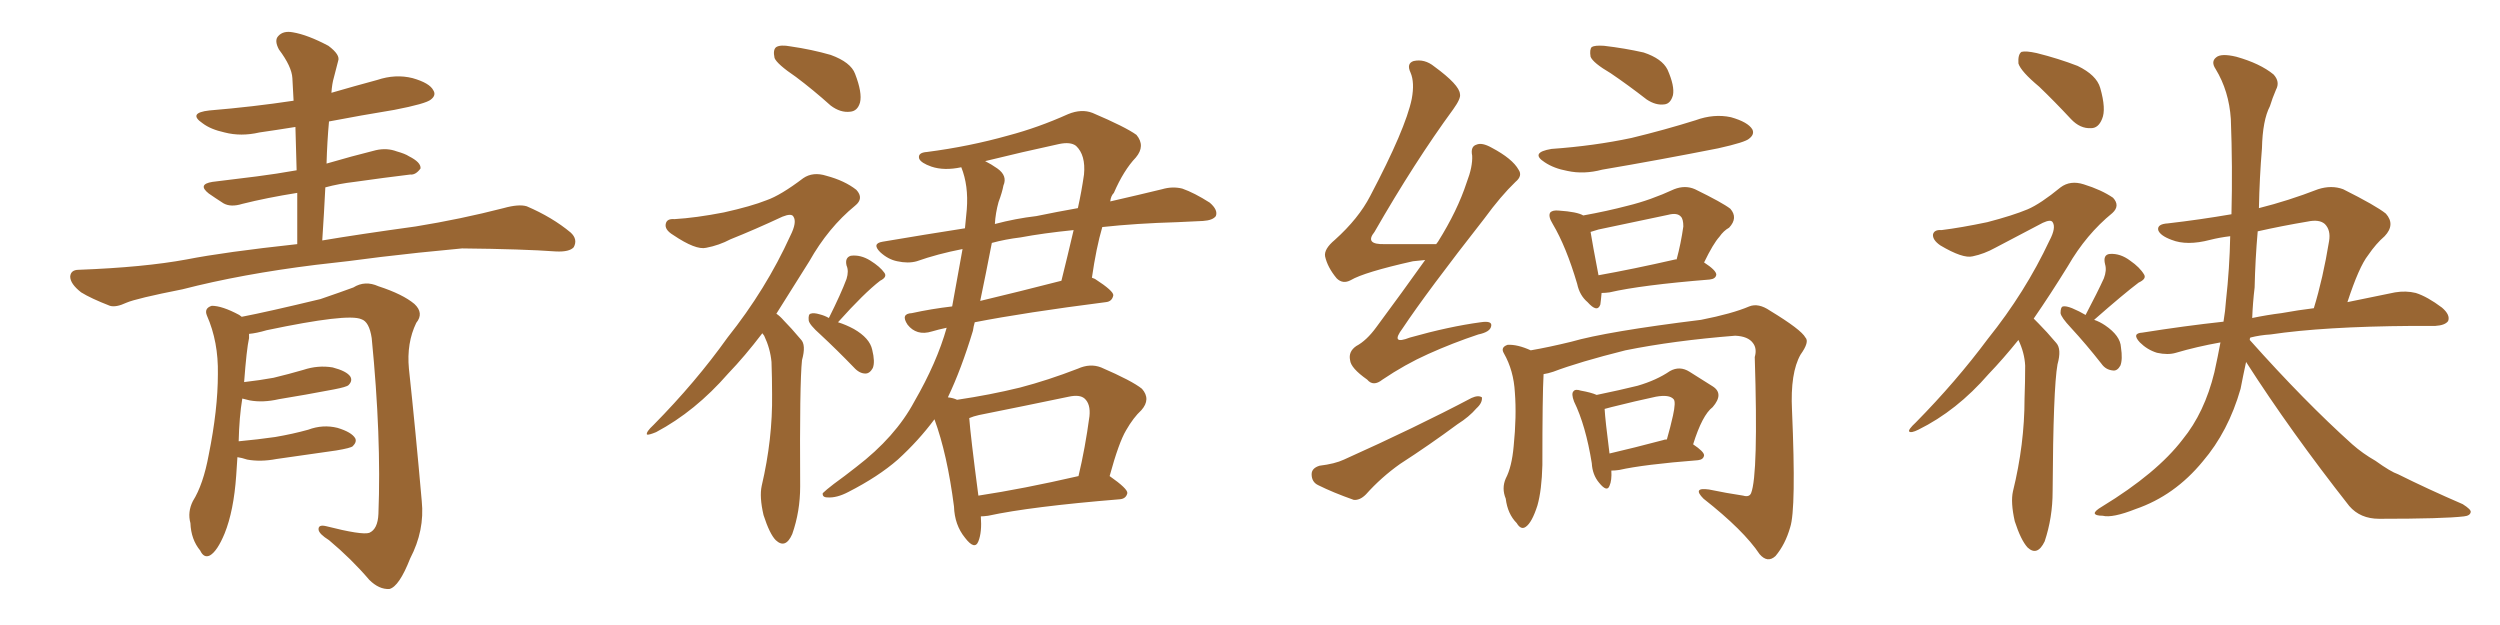 <svg xmlns="http://www.w3.org/2000/svg" xmlns:xlink="http://www.w3.org/1999/xlink" width="600" height="150"><path fill="#996633" padding="10" d="M77.34 57.71L77.34 57.71Q85.99 56.25 99.76 54.35L99.76 54.35Q110.60 52.59 120.85 49.95L120.85 49.95Q124.51 48.93 126.42 49.51L126.42 49.51Q132.57 52.15 136.96 55.81L136.96 55.81Q138.72 57.42 137.70 59.33L137.70 59.33Q136.67 60.50 133.45 60.35L133.45 60.35Q125.54 59.77 110.89 59.62L110.89 59.62Q99.90 60.64 91.41 61.67L91.41 61.67Q83.79 62.70 75.73 63.57L75.73 63.57Q58.01 65.77 43.80 69.43L43.80 69.43Q32.67 71.63 30.32 72.66L30.32 72.66Q27.83 73.83 26.37 73.39L26.37 73.39Q21.83 71.63 19.48 70.17L19.48 70.17Q16.85 68.12 16.85 66.36L16.85 66.36Q16.99 64.75 18.90 64.75L18.90 64.75Q34.57 64.16 44.82 62.26L44.82 62.26Q53.76 60.50 71.34 58.59L71.34 58.59Q71.34 52.15 71.34 46.29L71.34 46.29Q64.01 47.46 58.15 48.93L58.15 48.93Q55.37 49.80 53.61 48.78L53.61 48.78Q51.56 47.46 50.10 46.44L50.10 46.44Q47.31 44.24 50.98 43.65L50.98 43.65Q56.69 42.92 61.67 42.33L61.67 42.33Q66.21 41.75 71.19 40.87L71.19 40.87Q71.04 35.45 70.90 30.47L70.90 30.47Q66.36 31.20 62.26 31.79L62.26 31.79Q57.86 32.81 53.91 31.79L53.91 31.79Q50.54 31.05 48.63 29.59L48.63 29.59Q44.97 27.10 50.24 26.51L50.24 26.51Q60.79 25.63 70.46 24.17L70.46 24.17Q70.31 21.39 70.17 18.75L70.17 18.75Q70.02 15.97 66.94 11.87L66.94 11.87Q65.77 9.67 66.80 8.64L66.80 8.64Q67.97 7.32 70.31 7.76L70.31 7.76Q73.83 8.35 78.81 10.99L78.81 10.99Q81.74 13.18 81.15 14.65L81.15 14.65Q80.71 16.26 80.13 18.60L80.13 18.60Q79.69 20.07 79.54 22.27L79.54 22.27Q85.11 20.65 90.53 19.19L90.53 19.19Q94.92 17.72 99.02 18.75L99.02 18.75Q103.13 19.92 104.00 21.68L104.00 21.68Q104.74 22.85 103.42 23.88L103.42 23.88Q102.25 24.90 94.63 26.37L94.63 26.37Q86.57 27.69 78.96 29.15L78.96 29.15Q78.52 33.98 78.37 39.26L78.37 39.26Q84.38 37.50 90.23 36.04L90.23 36.04Q92.87 35.45 95.21 36.33L95.21 36.33Q97.27 36.91 98.14 37.50L98.14 37.50Q101.07 38.96 100.93 40.43L100.93 40.43Q99.76 42.04 98.44 41.89L98.44 41.89Q92.29 42.63 85.11 43.65L85.11 43.65Q81.30 44.09 78.08 44.97L78.08 44.97Q77.78 51.12 77.34 57.71ZM56.98 109.72L56.98 109.72L56.98 109.72Q56.84 111.77 56.69 114.11L56.69 114.11Q56.10 122.61 53.91 128.03L53.91 128.03Q52.15 132.28 50.39 133.30L50.39 133.30Q48.93 134.03 48.05 132.13L48.05 132.13Q45.85 129.49 45.70 125.54L45.70 125.54Q44.97 122.90 46.29 120.26L46.29 120.26Q48.78 116.31 50.10 109.13L50.10 109.13Q52.29 98.29 52.29 89.79L52.29 89.79Q52.44 82.03 49.66 75.73L49.66 75.73Q48.93 73.97 50.83 73.39L50.83 73.39Q53.32 73.39 57.42 75.59L57.42 75.59Q57.86 75.88 58.01 76.03L58.01 76.03Q64.16 74.85 76.90 71.78L76.90 71.78Q82.03 70.02 84.81 68.99L84.81 68.99Q87.60 67.24 90.82 68.70L90.82 68.70Q96.68 70.61 99.46 72.95L99.46 72.95Q101.81 75.15 99.90 77.49L99.90 77.49Q97.56 82.32 98.14 88.48L98.14 88.48Q99.76 103.56 101.22 120.26L101.22 120.26Q101.95 127.29 98.44 134.03L98.44 134.03Q95.80 140.77 93.46 141.36L93.46 141.36Q90.97 141.50 88.62 139.16L88.62 139.16Q84.38 134.18 78.96 129.64L78.96 129.64Q76.61 128.17 76.46 127.15L76.46 127.15Q76.32 125.83 78.22 126.27L78.22 126.27Q86.87 128.47 88.62 127.88L88.62 127.88Q90.67 127.00 90.82 123.34L90.82 123.34Q91.55 104.88 89.21 81.15L89.21 81.15Q88.62 77.20 86.72 76.61L86.72 76.61Q83.50 75.15 64.01 79.25L64.01 79.25Q61.52 79.98 59.77 80.13L59.77 80.13Q59.77 80.57 59.77 81.15L59.77 81.15Q59.18 83.79 58.59 91.70L58.59 91.70Q62.40 91.26 65.63 90.67L65.63 90.67Q69.29 89.79 72.80 88.77L72.80 88.77Q76.32 87.60 79.83 88.18L79.83 88.18Q83.20 89.06 84.08 90.38L84.08 90.38Q84.67 91.41 83.64 92.43L83.64 92.43Q83.20 92.87 80.13 93.46L80.13 93.46Q73.24 94.78 66.94 95.80L66.94 95.80Q63.13 96.68 59.91 96.09L59.91 96.09Q58.74 95.80 58.15 95.65L58.15 95.65Q57.42 100.05 57.28 105.91L57.28 105.91Q61.96 105.47 66.06 104.88L66.06 104.88Q70.31 104.15 73.97 103.13L73.97 103.13Q77.49 101.81 81.01 102.69L81.01 102.69Q84.38 103.71 85.25 105.18L85.25 105.18Q85.69 106.05 84.67 107.08L84.67 107.08Q84.23 107.52 80.71 108.11L80.71 108.11Q73.39 109.13 66.36 110.16L66.36 110.16Q62.55 110.89 59.33 110.30L59.33 110.30Q58.01 109.86 56.98 109.72ZM191.02 18.46L191.02 18.46Q186.47 15.38 185.89 13.92L185.89 13.92Q185.45 11.87 186.33 11.28L186.33 11.28Q187.35 10.69 189.70 11.13L189.70 11.13Q194.82 11.87 199.37 13.18L199.37 13.18Q204.20 14.94 205.22 17.72L205.22 17.72Q206.98 22.27 206.40 24.61L206.40 24.61Q205.81 26.66 204.05 26.81L204.05 26.81Q201.71 27.10 199.37 25.34L199.37 25.34Q195.12 21.53 191.02 18.46ZM182.96 79.98L182.96 79.98Q178.71 85.55 174.76 89.65L174.76 89.65Q166.85 98.73 157.47 103.71L157.47 103.71Q155.71 104.44 155.27 104.30L155.27 104.30Q154.98 103.71 156.88 101.95L156.88 101.95Q166.99 91.70 174.61 81.01L174.61 81.01Q183.84 69.43 189.70 56.54L189.70 56.54Q191.31 53.32 190.43 52.00L190.43 52.00Q189.99 51.12 187.79 52.00L187.79 52.00Q181.20 55.08 175.34 57.42L175.34 57.42Q172.56 58.89 169.48 59.47L169.48 59.47Q166.99 60.06 161.57 56.40L161.57 56.40Q159.38 55.08 159.81 53.61L159.81 53.61Q160.11 52.44 161.87 52.59L161.87 52.59Q166.99 52.29 173.73 50.98L173.73 50.98Q180.32 49.51 183.98 48.05L183.98 48.05Q187.35 46.88 192.77 42.77L192.77 42.77Q195.12 41.16 198.34 42.19L198.34 42.19Q202.73 43.36 205.52 45.56L205.52 45.56Q207.42 47.61 205.22 49.37L205.22 49.37Q198.78 54.64 194.24 62.70L194.24 62.70Q189.99 69.43 186.33 75.29L186.33 75.29Q187.21 75.88 188.09 76.90L188.09 76.90Q189.84 78.66 192.19 81.45L192.19 81.45Q193.51 82.76 192.48 86.43L192.48 86.43Q191.89 91.99 192.04 116.75L192.04 116.75Q192.04 122.75 190.14 128.17L190.14 128.17Q188.53 131.84 186.18 129.64L186.18 129.64Q184.72 128.17 183.25 123.63L183.25 123.63Q182.23 119.24 182.81 116.60L182.81 116.60Q185.45 105.32 185.30 94.63L185.30 94.63Q185.30 90.82 185.16 86.87L185.16 86.87Q184.86 83.64 183.40 80.57L183.40 80.57Q183.11 80.13 182.96 79.98ZM198.93 76.32L198.93 76.32Q201.86 70.46 203.17 66.94L203.17 66.94Q203.76 65.04 203.17 63.72L203.17 63.72Q202.73 61.82 204.20 61.38L204.20 61.38Q206.54 61.08 208.89 62.55L208.89 62.55Q211.23 64.01 212.26 65.48L212.26 65.48Q212.99 66.50 211.23 67.38L211.23 67.38Q207.42 70.31 201.12 77.34L201.12 77.34Q203.03 77.93 204.93 78.96L204.93 78.96Q208.74 81.15 209.33 83.94L209.33 83.94Q210.06 86.87 209.47 88.33L209.47 88.33Q208.74 89.65 207.71 89.65L207.71 89.65Q206.25 89.65 204.93 88.18L204.93 88.18Q200.83 83.94 196.88 80.27L196.88 80.27Q194.24 77.93 194.09 76.90L194.09 76.90Q193.95 75.44 194.53 75.29L194.53 75.29Q195.26 75 196.73 75.44L196.73 75.44Q197.90 75.73 198.93 76.32ZM235.40 123.93L235.40 123.93Q235.69 127.73 234.81 129.93L234.81 129.93Q233.94 132.13 231.59 129.05L231.59 129.05Q229.10 125.98 228.96 121.58L228.96 121.58Q227.34 108.98 224.27 100.63L224.27 100.63Q220.46 105.76 215.48 110.30L215.48 110.30Q210.79 114.40 203.61 118.07L203.61 118.07Q200.83 119.53 198.63 119.38L198.63 119.38Q197.31 119.38 197.46 118.36L197.46 118.36Q198.19 117.63 200.10 116.16L200.10 116.16Q202.73 114.26 205.52 112.06L205.52 112.06Q214.89 104.88 219.43 96.39L219.43 96.39Q224.85 87.01 227.20 78.66L227.20 78.66Q225.15 79.10 223.68 79.54L223.68 79.54Q221.78 80.13 220.31 79.69L220.31 79.69Q218.85 79.25 217.82 77.93L217.82 77.93Q216.06 75.29 218.85 75.15L218.85 75.15Q223.54 74.12 228.52 73.54L228.52 73.54Q229.98 65.48 231.01 59.77L231.01 59.77Q225 60.94 220.02 62.70L220.02 62.70Q217.97 63.28 215.33 62.70L215.33 62.70Q213.13 62.26 211.23 60.50L211.23 60.50Q209.18 58.45 211.82 58.01L211.82 58.01Q222.22 56.25 231.59 54.79L231.59 54.79Q231.88 52.15 232.03 50.24L232.03 50.24Q232.47 44.53 230.71 40.14L230.71 40.14Q226.61 41.02 223.54 39.99L223.54 39.99Q221.04 39.11 220.61 38.09L220.61 38.09Q220.17 36.62 222.51 36.47L222.51 36.47Q232.62 35.16 241.99 32.52L241.99 32.52Q249.17 30.62 256.35 27.39L256.35 27.39Q259.57 26.07 262.21 27.10L262.21 27.10Q270.12 30.47 272.75 32.37L272.75 32.37Q274.95 35.01 272.61 37.79L272.61 37.79Q269.68 40.87 267.33 46.29L267.33 46.29Q266.60 47.02 266.46 48.34L266.46 48.34Q273.49 46.73 278.91 45.41L278.91 45.41Q281.40 44.68 283.74 45.26L283.74 45.26Q286.67 46.29 290.33 48.63L290.33 48.63Q292.38 50.39 291.80 51.86L291.80 51.86Q291.06 52.88 288.72 53.03L288.72 53.03Q285.79 53.17 282.57 53.32L282.57 53.32Q272.61 53.61 264.55 54.49L264.55 54.49Q263.09 59.47 262.06 66.65L262.06 66.65Q262.35 66.80 262.79 66.94L262.79 66.94Q267.33 69.87 267.19 70.90L267.19 70.90Q266.89 72.36 265.43 72.51L265.43 72.51Q245.95 75 233.94 77.34L233.94 77.34Q233.64 78.37 233.50 79.39L233.50 79.39Q230.71 88.62 227.49 95.36L227.49 95.36Q228.81 95.51 229.69 95.95L229.69 95.95Q237.60 94.78 244.78 93.02L244.78 93.02Q251.51 91.26 258.69 88.48L258.69 88.48Q261.62 87.16 264.26 88.18L264.26 88.18Q271.73 91.41 274.07 93.31L274.07 93.31Q276.27 95.80 273.93 98.44L273.93 98.44Q272.02 100.20 270.26 103.27L270.26 103.27Q268.51 106.20 266.31 114.26L266.31 114.26Q270.70 117.33 270.56 118.36L270.56 118.36Q270.26 119.68 268.80 119.82L268.80 119.82Q247.27 121.58 237.16 123.78L237.16 123.78Q235.99 123.93 235.40 123.93ZM234.81 118.95L234.81 118.95Q245.51 117.33 258.84 114.26L258.84 114.26Q260.45 107.52 261.47 99.90L261.47 99.90Q261.77 96.97 260.30 95.65L260.30 95.65Q259.13 94.63 256.49 95.21L256.49 95.21Q245.95 97.41 234.96 99.61L234.96 99.61Q233.64 99.90 232.62 100.34L232.62 100.34Q232.91 104.44 234.81 118.95ZM238.04 58.30L238.04 58.30Q236.57 65.92 235.25 72.22L235.25 72.22Q244.48 70.02 254.74 67.38L254.74 67.38Q256.20 61.52 257.67 55.22L257.67 55.22Q250.34 55.96 244.92 56.98L244.92 56.98Q241.26 57.42 238.04 58.30ZM239.65 48.49L239.65 48.49L239.65 48.49Q238.92 51.12 238.77 53.76L238.77 53.76Q243.75 52.44 248.73 51.86L248.73 51.86Q253.71 50.83 258.69 49.95L258.69 49.95Q259.57 46.00 260.16 41.89L260.16 41.89Q260.60 37.21 258.25 35.01L258.25 35.01Q256.93 33.98 254.15 34.57L254.15 34.57Q245.36 36.47 236.43 38.67L236.43 38.67Q237.89 39.40 239.36 40.43L239.36 40.43Q241.85 42.19 240.82 44.53L240.82 44.53Q240.53 46.14 239.65 48.49ZM342.04 62.40L342.04 62.40Q340.58 62.55 339.11 62.70L339.11 62.70Q327.39 65.33 324.17 67.24L324.17 67.24Q322.27 68.26 320.80 66.80L320.80 66.80Q318.60 64.16 318.02 61.52L318.02 61.52Q317.72 59.77 320.36 57.57L320.36 57.57Q326.07 52.44 328.86 47.02L328.86 47.02Q337.35 30.91 338.82 23.73L338.82 23.73Q339.55 19.78 338.53 17.43L338.53 17.43Q337.50 15.23 339.26 14.65L339.26 14.65Q341.89 14.06 344.24 15.97L344.24 15.97Q350.24 20.36 350.39 22.56L350.39 22.56Q350.68 23.58 348.78 26.22L348.78 26.22Q339.55 38.82 329.88 55.66L329.88 55.66Q327.39 58.74 332.37 58.59L332.37 58.59Q337.94 58.59 344.68 58.59L344.68 58.59Q344.97 58.15 345.12 58.01L345.12 58.01Q349.80 50.54 352.00 43.80L352.00 43.80Q353.47 39.99 353.32 37.35L353.32 37.35Q352.88 35.16 354.35 34.72L354.35 34.72Q355.66 34.13 358.01 35.45L358.01 35.45Q362.99 38.09 364.45 40.72L364.45 40.72Q365.48 42.19 363.72 43.65L363.72 43.65Q360.21 47.02 356.25 52.44L356.25 52.44Q342.48 70.02 336.62 78.81L336.62 78.81Q333.54 82.91 338.38 81.01L338.38 81.01Q347.75 78.37 355.37 77.34L355.37 77.34Q358.30 76.90 357.86 78.37L357.86 78.37Q357.57 79.69 354.79 80.27L354.79 80.27Q348.63 82.32 342.77 84.96L342.77 84.96Q337.21 87.45 331.79 91.11L331.79 91.11Q329.59 92.87 328.13 91.11L328.13 91.11Q324.17 88.33 324.02 86.43L324.02 86.43Q323.58 84.38 325.49 83.06L325.49 83.06Q327.98 81.74 330.32 78.52L330.32 78.52Q336.62 70.02 342.04 62.40ZM316.70 111.77L316.70 111.77Q320.36 111.33 322.56 110.30L322.56 110.30Q339.84 102.54 353.17 95.51L353.17 95.51Q354.79 94.78 355.66 95.36L355.66 95.36Q355.81 96.68 354.35 98.00L354.35 98.00Q352.59 100.05 349.80 101.81L349.80 101.81Q343.07 106.79 336.04 111.33L336.04 111.33Q331.49 114.55 327.83 118.65L327.83 118.65Q326.37 120.12 324.90 119.97L324.90 119.97Q319.92 118.21 316.41 116.46L316.41 116.46Q314.79 115.72 314.79 113.82L314.79 113.82Q314.79 112.35 316.70 111.77ZM386.57 17.58L386.57 17.58Q382.32 15.09 381.74 13.62L381.74 13.62Q381.45 11.87 382.03 11.28L382.03 11.28Q382.76 10.84 384.96 10.99L384.96 10.99Q389.94 11.57 394.48 12.60L394.48 12.60Q398.88 14.06 400.20 16.70L400.20 16.70Q401.95 20.65 401.51 22.85L401.51 22.85Q400.93 24.90 399.46 25.05L399.46 25.05Q397.41 25.34 395.21 23.88L395.21 23.88Q390.67 20.36 386.57 17.58ZM372.36 35.74L372.36 35.74Q382.62 35.01 391.55 33.11L391.55 33.11Q399.46 31.20 406.93 28.86L406.93 28.86Q411.33 27.25 415.43 28.13L415.43 28.13Q419.53 29.30 420.56 31.05L420.56 31.05Q421.14 32.23 419.82 33.25L419.82 33.25Q418.95 34.13 412.35 35.60L412.35 35.60Q398.29 38.38 384.52 40.72L384.52 40.72Q380.13 41.89 376.17 41.02L376.17 41.02Q372.95 40.43 370.75 38.96L370.75 38.96Q367.09 36.62 372.36 35.74ZM384.38 70.31L384.38 70.31Q384.23 72.07 384.08 73.10L384.08 73.10Q383.35 75.15 381.01 72.51L381.01 72.51Q379.10 70.90 378.52 68.12L378.52 68.12Q375.88 59.18 372.66 53.76L372.66 53.76Q371.48 51.86 372.07 50.98L372.07 50.98Q372.66 50.39 374.12 50.54L374.12 50.54Q378.52 50.83 379.98 51.71L379.98 51.71Q385.69 50.68 390.67 49.37L390.67 49.37Q396.09 48.05 401.81 45.41L401.81 45.41Q404.44 44.38 406.79 45.41L406.79 45.41Q413.38 48.63 415.28 50.10L415.28 50.10Q417.19 52.29 414.99 54.64L414.99 54.64Q413.67 55.37 412.65 56.84L412.65 56.84Q411.18 58.45 408.98 62.99L408.98 62.99Q411.91 64.89 411.91 65.92L411.91 65.92Q411.77 66.94 410.30 67.09L410.30 67.09Q393.90 68.41 386.28 70.17L386.28 70.17Q385.25 70.31 384.38 70.31ZM402.10 62.26L402.10 62.26Q402.25 62.26 402.39 62.26L402.39 62.26Q403.42 58.45 404.00 54.35L404.00 54.35Q404.00 52.59 403.42 52.00L403.42 52.00Q402.54 50.98 400.34 51.56L400.34 51.56Q392.14 53.32 383.64 55.08L383.64 55.08Q382.32 55.52 381.74 55.66L381.74 55.66Q382.18 58.45 383.64 66.06L383.64 66.06Q391.85 64.60 402.10 62.26ZM370.46 89.79L370.46 89.79Q370.17 94.78 370.17 111.62L370.17 111.62Q370.02 117.63 368.99 121.29L368.99 121.29Q367.68 125.39 366.21 126.42L366.21 126.42Q365.04 127.29 364.01 125.54L364.01 125.54Q361.82 123.34 361.38 119.68L361.38 119.68Q360.35 117.19 361.38 114.84L361.38 114.84Q362.84 112.06 363.28 107.08L363.28 107.08Q364.01 99.90 363.57 94.19L363.57 94.19Q363.28 88.92 360.94 84.81L360.94 84.81Q360.06 83.35 361.82 82.76L361.82 82.76Q364.16 82.62 367.38 84.08L367.38 84.08Q371.63 83.35 377.05 82.03L377.05 82.03Q385.69 79.54 408.25 76.76L408.25 76.76Q415.72 75.29 419.82 73.54L419.82 73.54Q422.02 72.66 424.80 74.56L424.80 74.56Q432.28 79.10 433.30 81.01L433.30 81.01Q434.33 82.03 432.13 85.11L432.13 85.11Q429.64 89.50 430.08 98.44L430.08 98.44Q431.10 122.17 429.64 126.56L429.64 126.56Q428.47 130.66 426.12 133.45L426.12 133.45Q424.22 135.21 422.31 133.01L422.31 133.01Q418.51 127.29 408.84 119.68L408.84 119.68Q406.05 116.89 410.16 117.48L410.16 117.48Q414.40 118.36 418.36 118.95L418.36 118.95Q419.82 119.38 420.26 118.36L420.26 118.36Q422.02 113.96 421.14 85.69L421.14 85.69Q421.73 83.64 420.70 82.32L420.70 82.32Q419.53 80.71 416.46 80.57L416.46 80.57Q401.66 81.74 390.09 84.08L390.09 84.08Q378.96 86.87 372.80 89.21L372.80 89.21Q371.48 89.65 370.46 89.79ZM386.72 112.94L386.72 112.94Q386.87 115.28 386.28 116.60L386.28 116.60Q385.69 118.21 383.79 115.87L383.79 115.87Q382.18 113.96 382.03 111.18L382.03 111.18Q380.57 102.10 377.78 96.39L377.78 96.39Q377.05 94.48 377.64 93.90L377.64 93.90Q378.08 93.31 379.39 93.75L379.39 93.75Q381.88 94.19 383.20 94.78L383.20 94.78Q388.92 93.60 393.02 92.58L393.02 92.58Q397.56 91.26 400.78 89.06L400.78 89.06Q403.13 87.74 405.47 89.21L405.47 89.21Q408.69 91.26 411.04 92.72L411.04 92.72Q413.82 94.48 411.04 97.71L411.04 97.71Q408.54 99.61 406.35 106.64L406.35 106.64Q408.98 108.40 408.98 109.28L408.98 109.28Q408.84 110.30 407.52 110.45L407.52 110.45Q394.48 111.47 388.62 112.79L388.62 112.79Q387.60 112.94 386.72 112.94ZM399.17 105.62L399.17 105.62L399.17 105.62Q399.46 105.47 400.05 105.47L400.05 105.47Q400.93 102.39 401.51 99.76L401.51 99.76Q402.25 96.39 401.66 95.80L401.66 95.80Q400.63 94.63 397.41 95.21L397.41 95.21Q392.58 96.24 386.72 97.71L386.72 97.71Q385.69 98.00 385.11 98.14L385.11 98.14Q385.25 100.78 386.28 108.84L386.28 108.84Q391.99 107.52 399.17 105.62ZM489.40 20.80L489.40 20.80Q485.01 17.14 484.42 15.23L484.42 15.23Q484.28 13.04 485.16 12.45L485.16 12.45Q486.18 12.16 488.82 12.74L488.82 12.74Q494.09 14.06 498.63 15.82L498.63 15.82Q503.17 18.02 504.05 21.09L504.05 21.09Q505.52 26.22 504.49 28.56L504.49 28.56Q503.61 30.76 501.86 30.76L501.86 30.76Q499.22 30.91 497.02 28.56L497.02 28.56Q493.07 24.32 489.40 20.80ZM484.42 81.59L484.42 81.59Q480.76 86.13 477.25 89.79L477.25 89.79Q469.63 98.58 460.40 103.13L460.40 103.13Q458.64 104.00 458.20 103.56L458.20 103.56Q457.91 103.13 459.81 101.37L459.81 101.37Q469.48 91.55 477.10 81.30L477.10 81.30Q486.04 70.17 491.89 57.71L491.89 57.71Q493.51 54.64 492.63 53.32L492.63 53.32Q492.19 52.59 490.28 53.47L490.28 53.47Q484.13 56.69 478.86 59.47L478.86 59.47Q476.22 60.94 473.44 61.52L473.44 61.52Q471.09 62.11 465.67 58.89L465.67 58.89Q463.77 57.57 463.92 56.25L463.92 56.25Q464.21 55.08 465.97 55.22L465.97 55.22Q470.65 54.64 476.95 53.32L476.95 53.32Q483.11 51.71 486.62 50.24L486.62 50.24Q489.70 48.93 494.53 44.97L494.53 44.97Q496.88 43.21 500.10 44.24L500.10 44.24Q504.35 45.56 507.13 47.46L507.13 47.46Q508.89 49.37 506.98 51.12L506.98 51.12Q500.68 56.25 496.29 63.87L496.29 63.87Q492.04 70.75 488.09 76.46L488.09 76.46Q488.67 77.05 489.26 77.64L489.26 77.64Q491.16 79.54 493.51 82.32L493.51 82.32Q494.82 83.79 493.80 87.45L493.80 87.45Q492.77 93.16 492.63 117.92L492.63 117.92Q492.63 124.22 490.72 129.93L490.72 129.93Q488.96 133.59 486.62 131.40L486.62 131.40Q485.01 129.64 483.54 125.10L483.54 125.10Q482.52 120.56 483.11 117.92L483.11 117.92Q485.89 106.64 485.89 95.65L485.89 95.65Q486.04 91.70 486.04 87.74L486.04 87.74Q485.89 84.67 484.42 81.59ZM500.54 75.59L500.54 75.59Q503.47 70.02 504.93 66.80L504.93 66.80Q505.66 64.89 505.22 63.43L505.22 63.43Q504.64 61.08 506.40 60.94L506.40 60.94Q508.89 60.79 511.23 62.55L511.23 62.55Q513.57 64.16 514.60 65.92L514.60 65.92Q515.19 66.94 513.28 67.82L513.28 67.82Q509.77 70.46 502.59 76.76L502.59 76.76Q503.91 77.20 505.22 78.08L505.22 78.08Q508.89 80.57 509.03 83.35L509.03 83.35Q509.47 86.28 508.89 87.74L508.89 87.74Q508.15 89.06 507.13 88.92L507.13 88.92Q505.37 88.77 504.35 87.30L504.35 87.30Q500.68 82.62 497.02 78.66L497.02 78.66Q494.68 76.17 494.53 75.15L494.53 75.15Q494.53 73.68 495.12 73.54L495.12 73.54Q495.85 73.39 497.31 73.97L497.31 73.97Q499.07 74.71 500.54 75.59ZM539.06 86.87L539.06 86.87Q538.33 90.23 537.74 93.31L537.74 93.31Q534.81 103.56 528.66 110.74L528.66 110.74Q521.92 118.95 512.55 122.17L512.55 122.17Q506.98 124.37 504.64 123.78L504.64 123.78Q502.88 123.78 502.73 123.19L502.73 123.19Q502.73 122.61 504.49 121.58L504.49 121.58Q517.68 113.53 523.83 105.47L523.83 105.47Q529.10 99.02 531.45 89.36L531.45 89.36Q532.32 85.40 532.91 82.18L532.91 82.18Q527.20 83.20 522.22 84.67L522.22 84.67Q520.31 85.25 517.68 84.67L517.68 84.67Q515.33 83.94 513.57 82.18L513.57 82.18Q511.52 79.98 514.16 79.83L514.16 79.83Q524.27 78.22 533.64 77.20L533.64 77.20Q534.08 74.56 534.23 72.22L534.23 72.22Q535.11 64.31 535.25 56.69L535.25 56.69Q532.76 56.98 530.42 57.57L530.42 57.57Q524.85 59.03 521.19 57.57L521.19 57.57Q518.41 56.54 517.97 55.22L517.97 55.22Q517.68 53.76 520.31 53.61L520.31 53.61Q527.93 52.73 535.55 51.42L535.55 51.42Q535.84 40.14 535.40 28.56L535.40 28.56Q534.96 21.83 531.74 16.55L531.74 16.55Q530.57 14.79 531.88 13.77L531.88 13.77Q533.06 12.74 536.72 13.62L536.72 13.62Q542.43 15.23 545.65 17.87L545.65 17.87Q547.27 19.63 546.24 21.53L546.24 21.53Q545.36 23.58 544.78 25.49L544.78 25.49Q543.02 28.86 542.87 35.60L542.87 35.60Q542.29 42.48 542.14 49.95L542.14 49.95Q549.17 48.19 556.35 45.41L556.35 45.41Q559.57 44.38 562.35 45.41L562.35 45.41Q570.26 49.37 572.61 51.27L572.61 51.27Q574.95 53.91 572.31 56.69L572.31 56.69Q570.26 58.45 568.36 61.23L568.36 61.23Q566.16 64.01 563.38 72.51L563.38 72.51Q569.82 71.19 574.80 70.17L574.80 70.17Q577.44 69.73 579.79 70.31L579.79 70.31Q582.57 71.19 586.08 73.83L586.08 73.83Q588.13 75.59 587.55 77.05L587.55 77.05Q586.82 78.08 584.47 78.22L584.47 78.22Q581.69 78.22 578.91 78.22L578.91 78.22Q557.67 78.37 544.92 80.27L544.92 80.27Q542.43 80.42 540.09 81.01L540.09 81.01Q539.94 81.15 539.94 81.59L539.94 81.59Q553.13 96.39 564.55 106.64L564.55 106.64Q567.04 108.84 570.12 110.60L570.12 110.60Q573.78 113.23 575.54 113.82L575.54 113.82Q582.57 117.33 591.06 121.00L591.06 121.00Q593.12 122.31 592.97 122.90L592.97 122.90Q592.82 123.78 591.36 123.93L591.36 123.93Q586.52 124.51 571.00 124.51L571.00 124.51Q566.46 124.51 563.82 121.44L563.82 121.44Q549.76 103.56 539.06 86.87ZM541.11 68.99L541.11 68.99L541.11 68.99Q540.67 72.66 540.53 76.32L540.53 76.32Q544.04 75.59 547.56 75.15L547.56 75.15Q551.66 74.41 555.32 73.97L555.32 73.97Q557.52 66.80 558.98 57.86L558.98 57.86Q559.42 55.22 557.96 53.76L557.96 53.76Q556.64 52.59 553.86 53.17L553.86 53.17Q547.71 54.20 541.85 55.52L541.85 55.52Q541.26 62.26 541.11 68.99Z"/></svg>